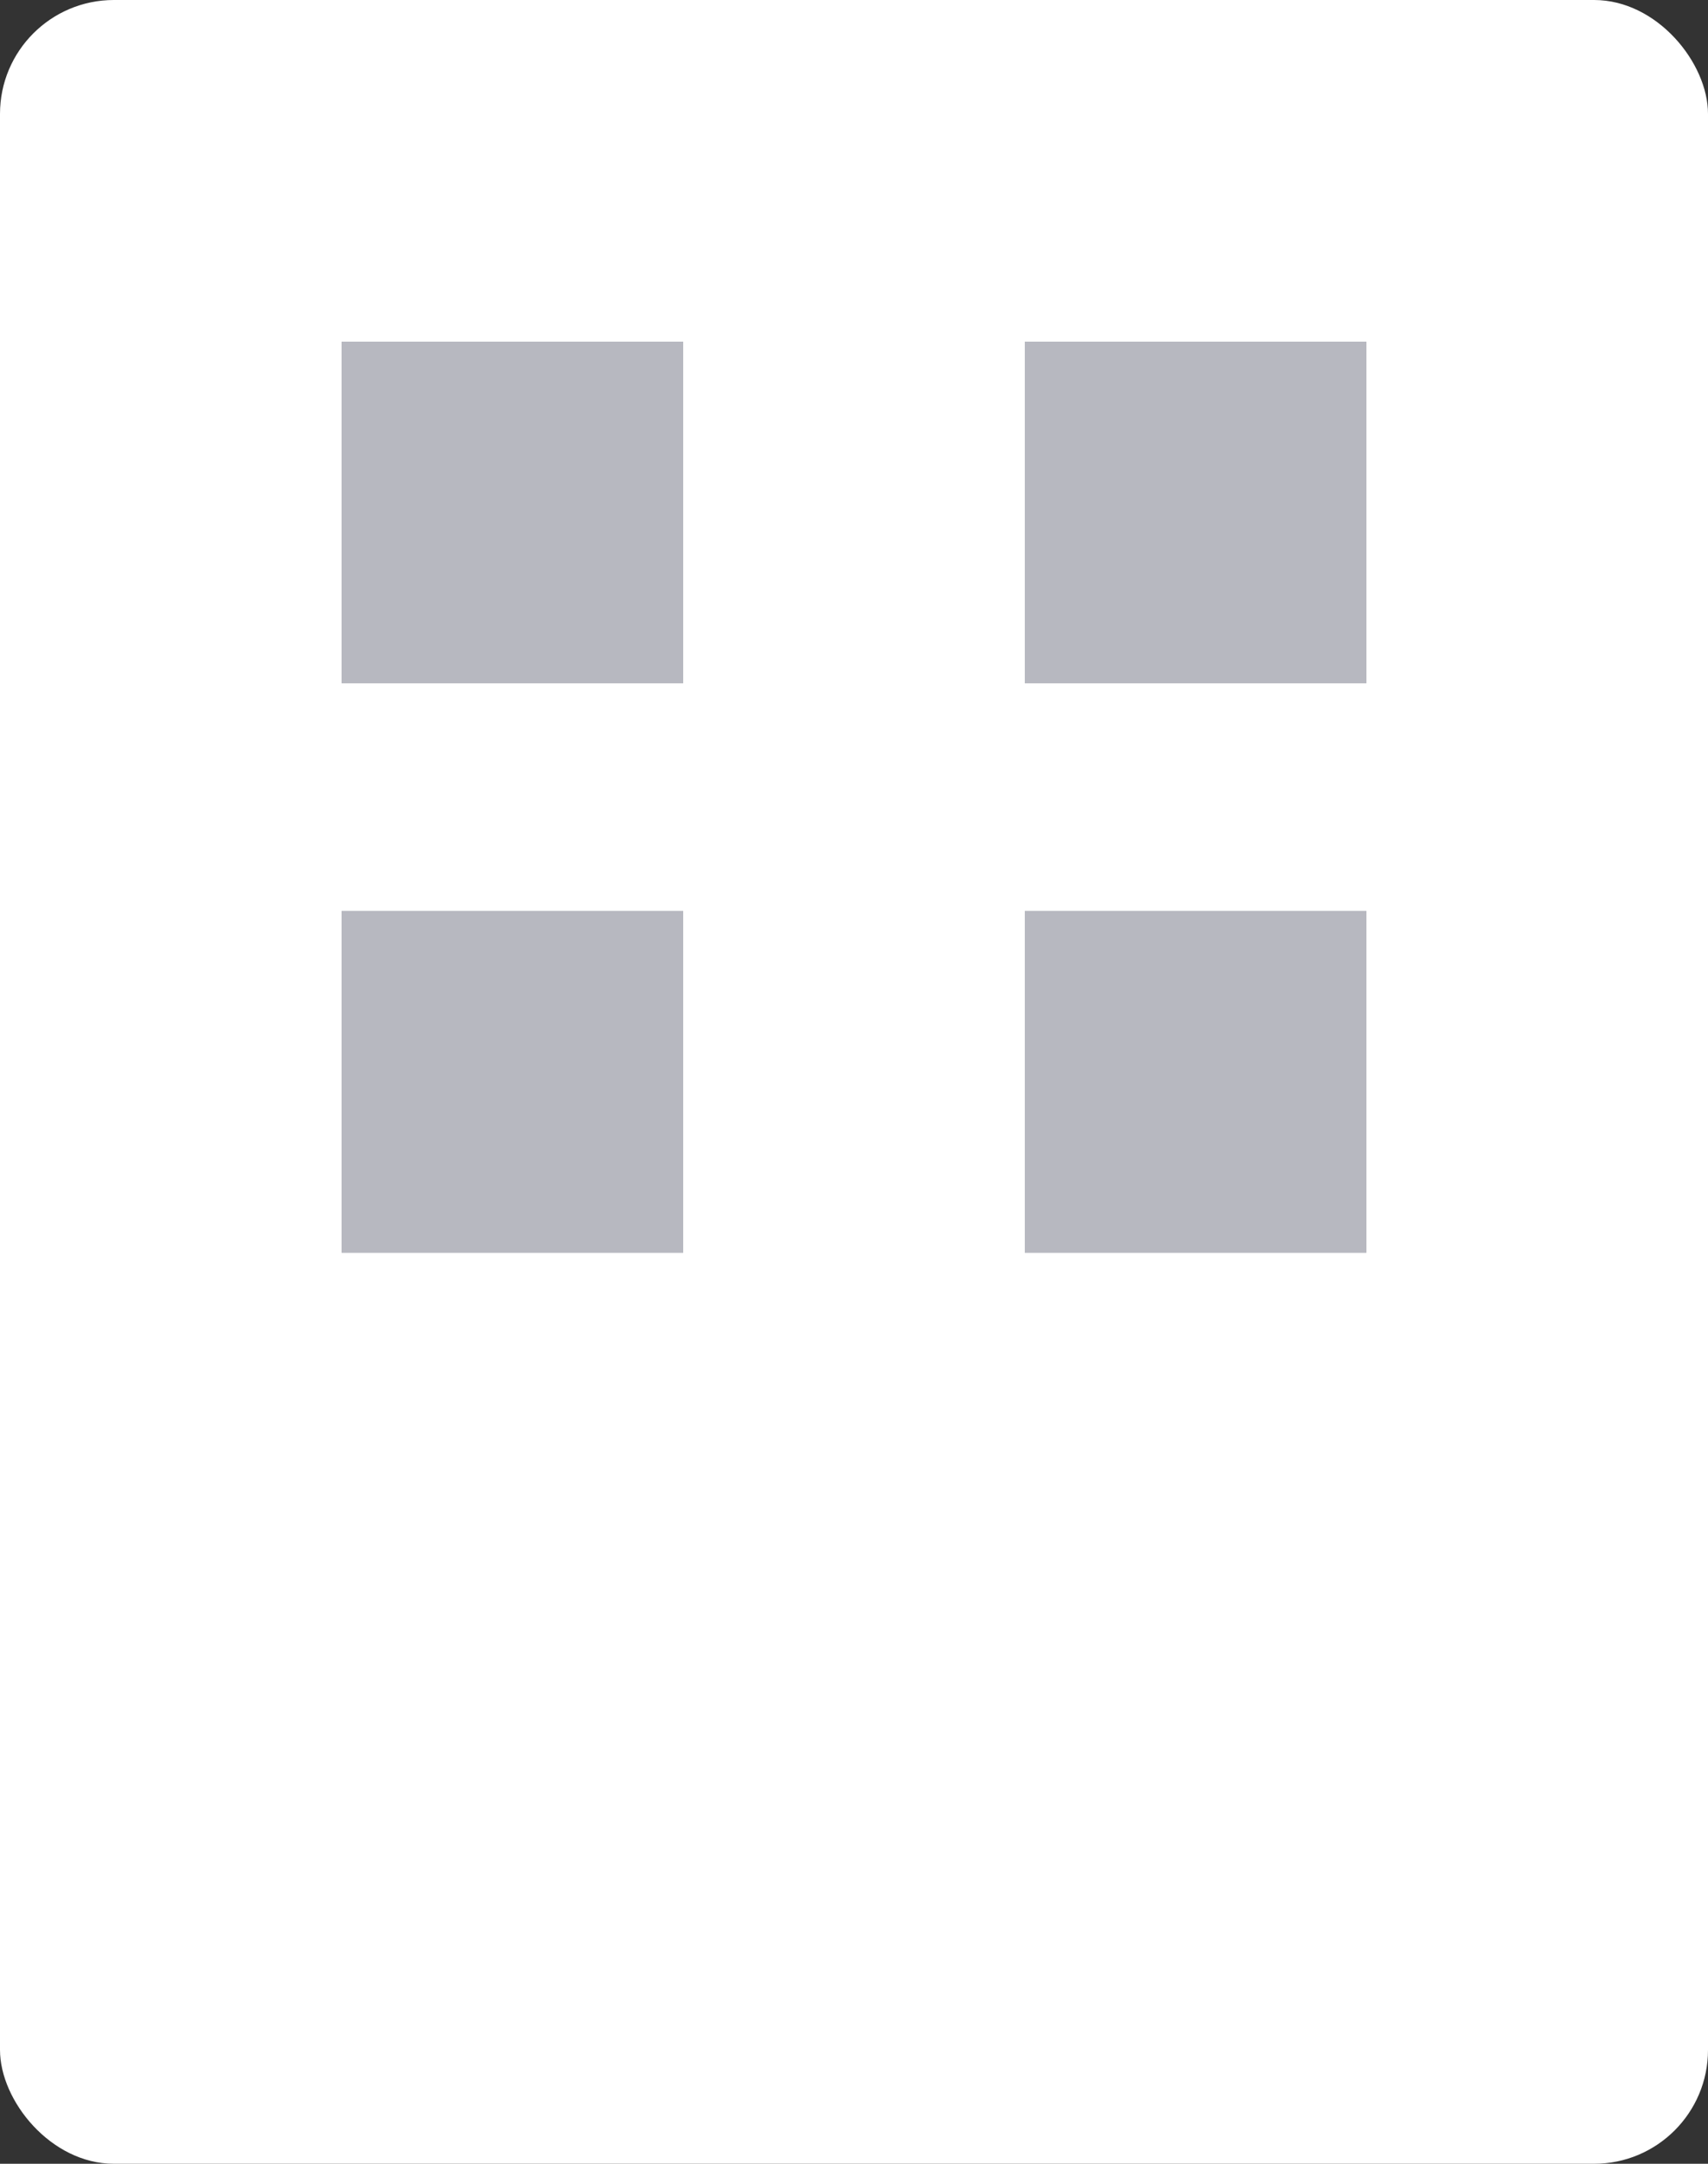 <svg xmlns="http://www.w3.org/2000/svg" width="15" height="19" viewBox="0 0 15 19">
  <rect x="0" y="0" width="15" height="19" fill="#333333" stroke="none"/>
  <g id="グループ_1916" data-name="グループ 1916" transform="translate(-164 -6228)">
    <rect id="長方形_1143" data-name="長方形 1143" width="15" height="19" rx="1" transform="translate(164 6228)" fill="#fff"/>
    <g id="長方形_1144" data-name="長方形 1144" transform="translate(167 6231)" fill="#b7b8c0" stroke="#b7b8c0" stroke-width="1">
      <rect width="3" height="3" stroke="none"/>
      <rect x="0.5" y="0.5" width="2" height="2" fill="none"/>
    </g>
    <g id="長方形_1147" data-name="長方形 1147" transform="translate(167 6236)" fill="#b7b8c0" stroke="#b7b8c0" stroke-width="1">
      <rect width="3" height="3" stroke="none"/>
      <rect x="0.5" y="0.5" width="2" height="2" fill="none"/>
    </g>
    <g id="長方形_1145" data-name="長方形 1145" transform="translate(173 6231)" fill="#b7b8c0" stroke="#b7b8c0" stroke-width="1">
      <rect width="3" height="3" stroke="none"/>
      <rect x="0.5" y="0.5" width="2" height="2" fill="none"/>
    </g>
    <g id="長方形_1146" data-name="長方形 1146" transform="translate(173 6236)" fill="#b7b8c0" stroke="#b7b8c0" stroke-width="1">
      <rect width="3" height="3" stroke="none"/>
      <rect x="0.5" y="0.5" width="2" height="2" fill="none"/>
    </g>
  </g>
</svg>
